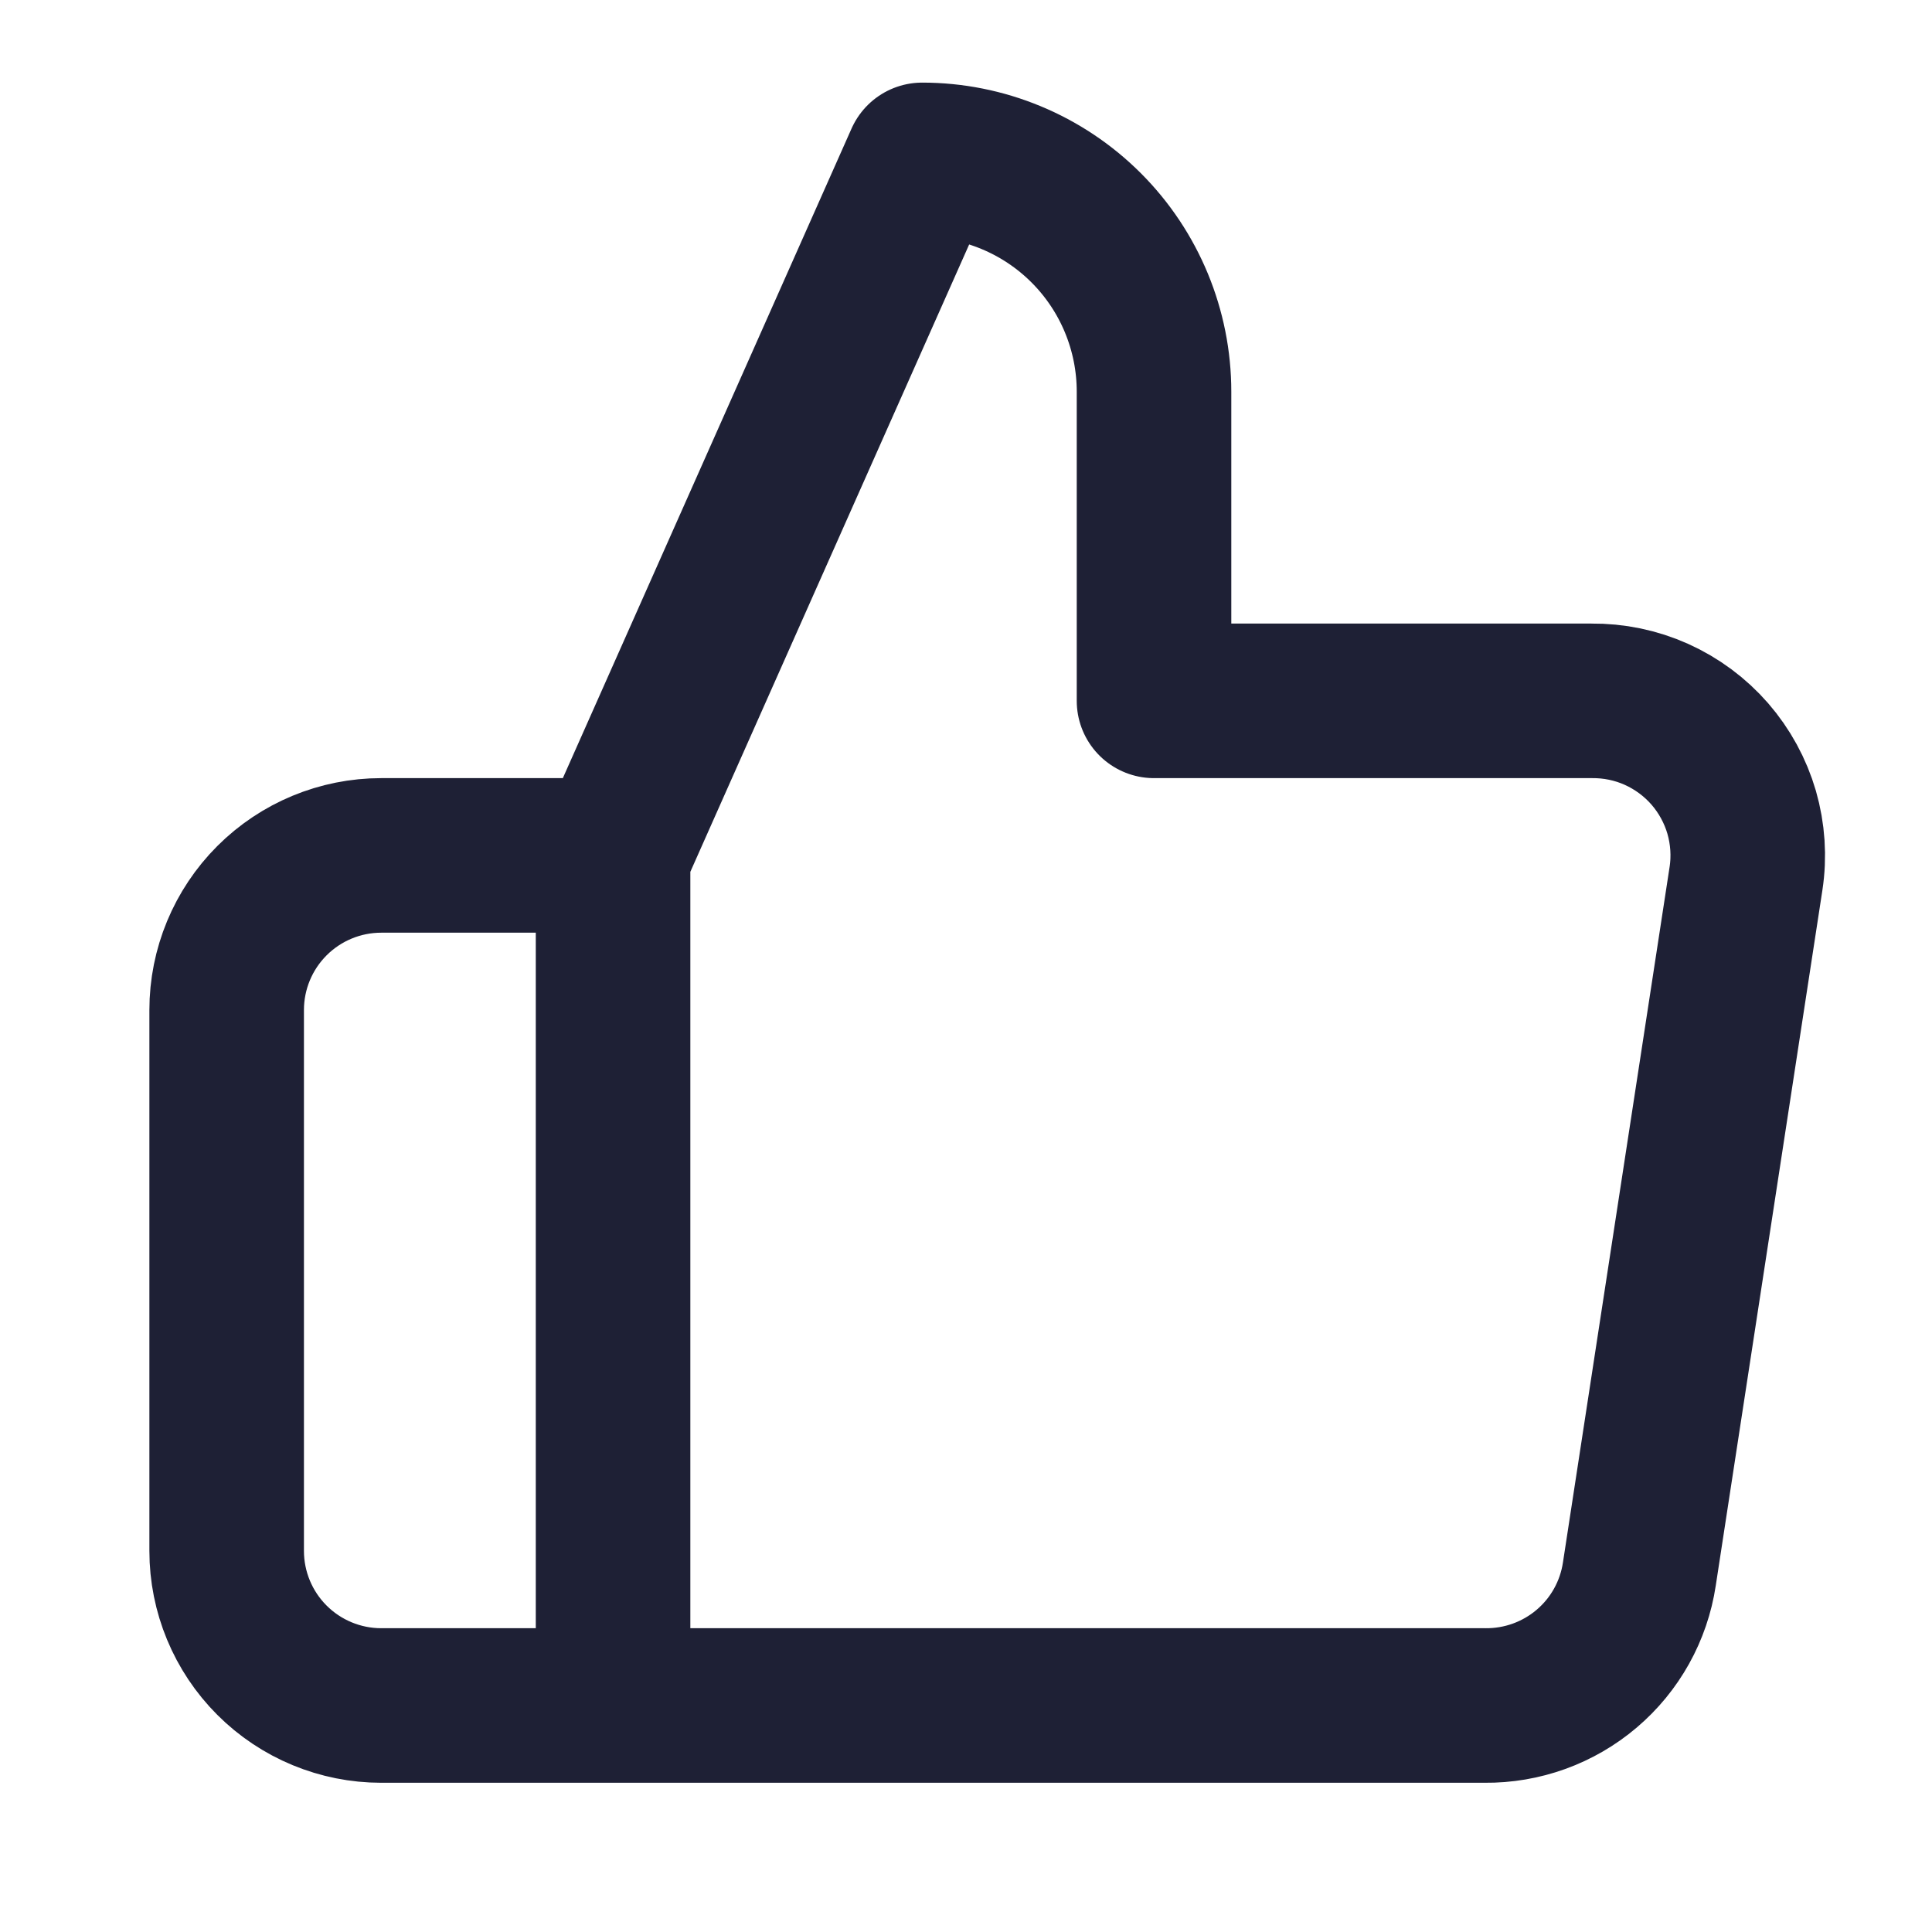 <?xml version="1.0" encoding="UTF-8"?> <svg xmlns="http://www.w3.org/2000/svg" width="25" height="25" viewBox="0 0 25 25" fill="none"><path d="M7.933 11.069L11.933 2.069C12.729 2.069 13.492 2.385 14.055 2.948C14.617 3.51 14.933 4.273 14.933 5.069V9.069H20.593C20.883 9.066 21.17 9.125 21.435 9.244C21.699 9.363 21.935 9.538 22.125 9.756C22.315 9.975 22.456 10.233 22.537 10.511C22.617 10.79 22.637 11.082 22.593 11.369L21.213 20.369C21.141 20.846 20.899 21.281 20.531 21.593C20.164 21.905 19.696 22.074 19.213 22.069H7.933M7.933 11.069V22.069M7.933 11.069H4.933C4.403 11.069 3.894 11.28 3.519 11.655C3.144 12.03 2.933 12.539 2.933 13.069V20.069C2.933 20.599 3.144 21.108 3.519 21.483C3.894 21.858 4.403 22.069 4.933 22.069H7.933" stroke="#1E2035" stroke-width="2" stroke-linecap="round" stroke-linejoin="round"></path></svg> 